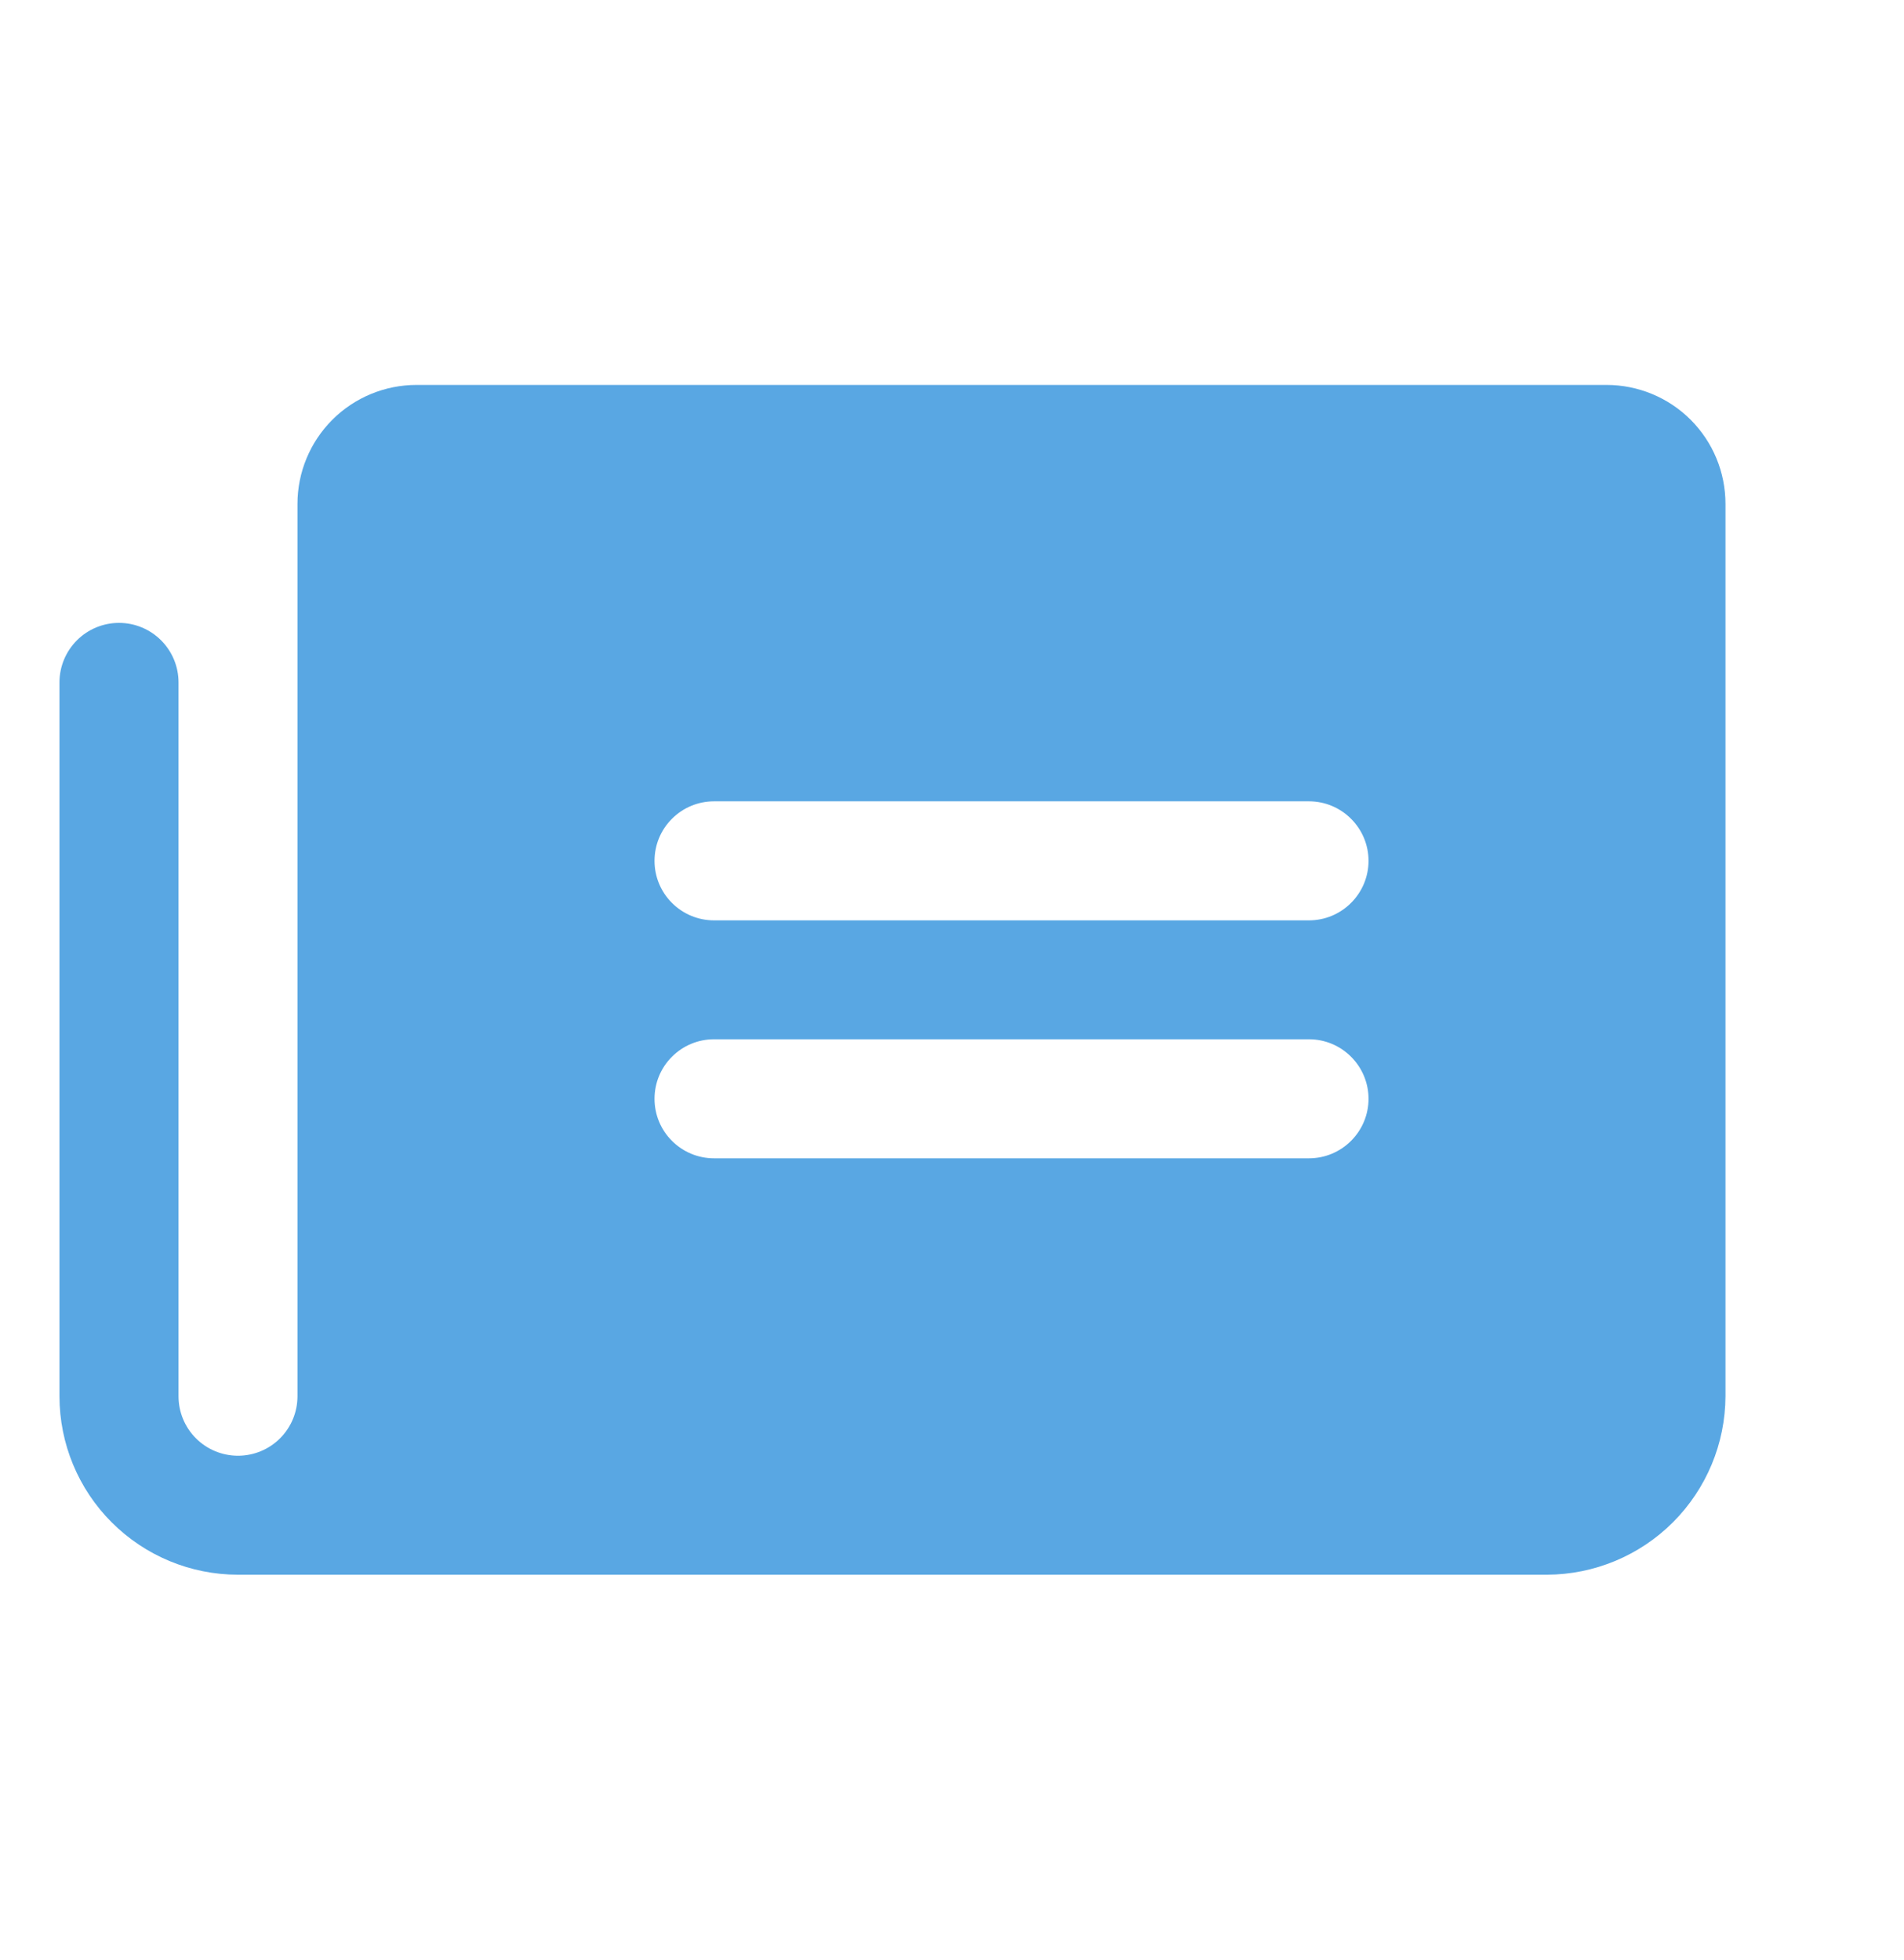 <svg width="34" height="35" viewBox="0 0 34 35" fill="none" xmlns="http://www.w3.org/2000/svg">
<path d="M28.688 6.875H7.438C6.874 6.875 6.333 7.099 5.935 7.497C5.536 7.896 5.312 8.436 5.312 9V24.938C5.312 25.219 5.201 25.489 5.001 25.689C4.802 25.888 4.532 26 4.25 26C3.968 26 3.698 25.888 3.499 25.689C3.299 25.489 3.188 25.219 3.188 24.938V12.188C3.188 11.906 3.076 11.636 2.876 11.436C2.677 11.237 2.407 11.125 2.125 11.125C1.843 11.125 1.573 11.237 1.374 11.436C1.174 11.636 1.062 11.906 1.062 12.188V24.938C1.062 25.783 1.398 26.594 1.996 27.191C2.594 27.789 3.405 28.125 4.25 28.125H27.625C28.469 28.122 29.278 27.785 29.875 27.188C30.472 26.59 30.809 25.782 30.812 24.938V9C30.812 8.436 30.589 7.896 30.19 7.497C29.792 7.099 29.251 6.875 28.688 6.875ZM23.375 20.688H12.75C12.468 20.688 12.198 20.576 11.999 20.376C11.799 20.177 11.688 19.907 11.688 19.625C11.688 19.343 11.799 19.073 11.999 18.874C12.198 18.674 12.468 18.562 12.75 18.562H23.375C23.657 18.562 23.927 18.674 24.126 18.874C24.326 19.073 24.438 19.343 24.438 19.625C24.438 19.907 24.326 20.177 24.126 20.376C23.927 20.576 23.657 20.688 23.375 20.688ZM23.375 16.438H12.75C12.468 16.438 12.198 16.326 11.999 16.126C11.799 15.927 11.688 15.657 11.688 15.375C11.688 15.093 11.799 14.823 11.999 14.624C12.198 14.424 12.468 14.312 12.75 14.312H23.375C23.657 14.312 23.927 14.424 24.126 14.624C24.326 14.823 24.438 15.093 24.438 15.375C24.438 15.657 24.326 15.927 24.126 16.126C23.927 16.326 23.657 16.438 23.375 16.438Z" fill="#59A7E3"/>
</svg>
